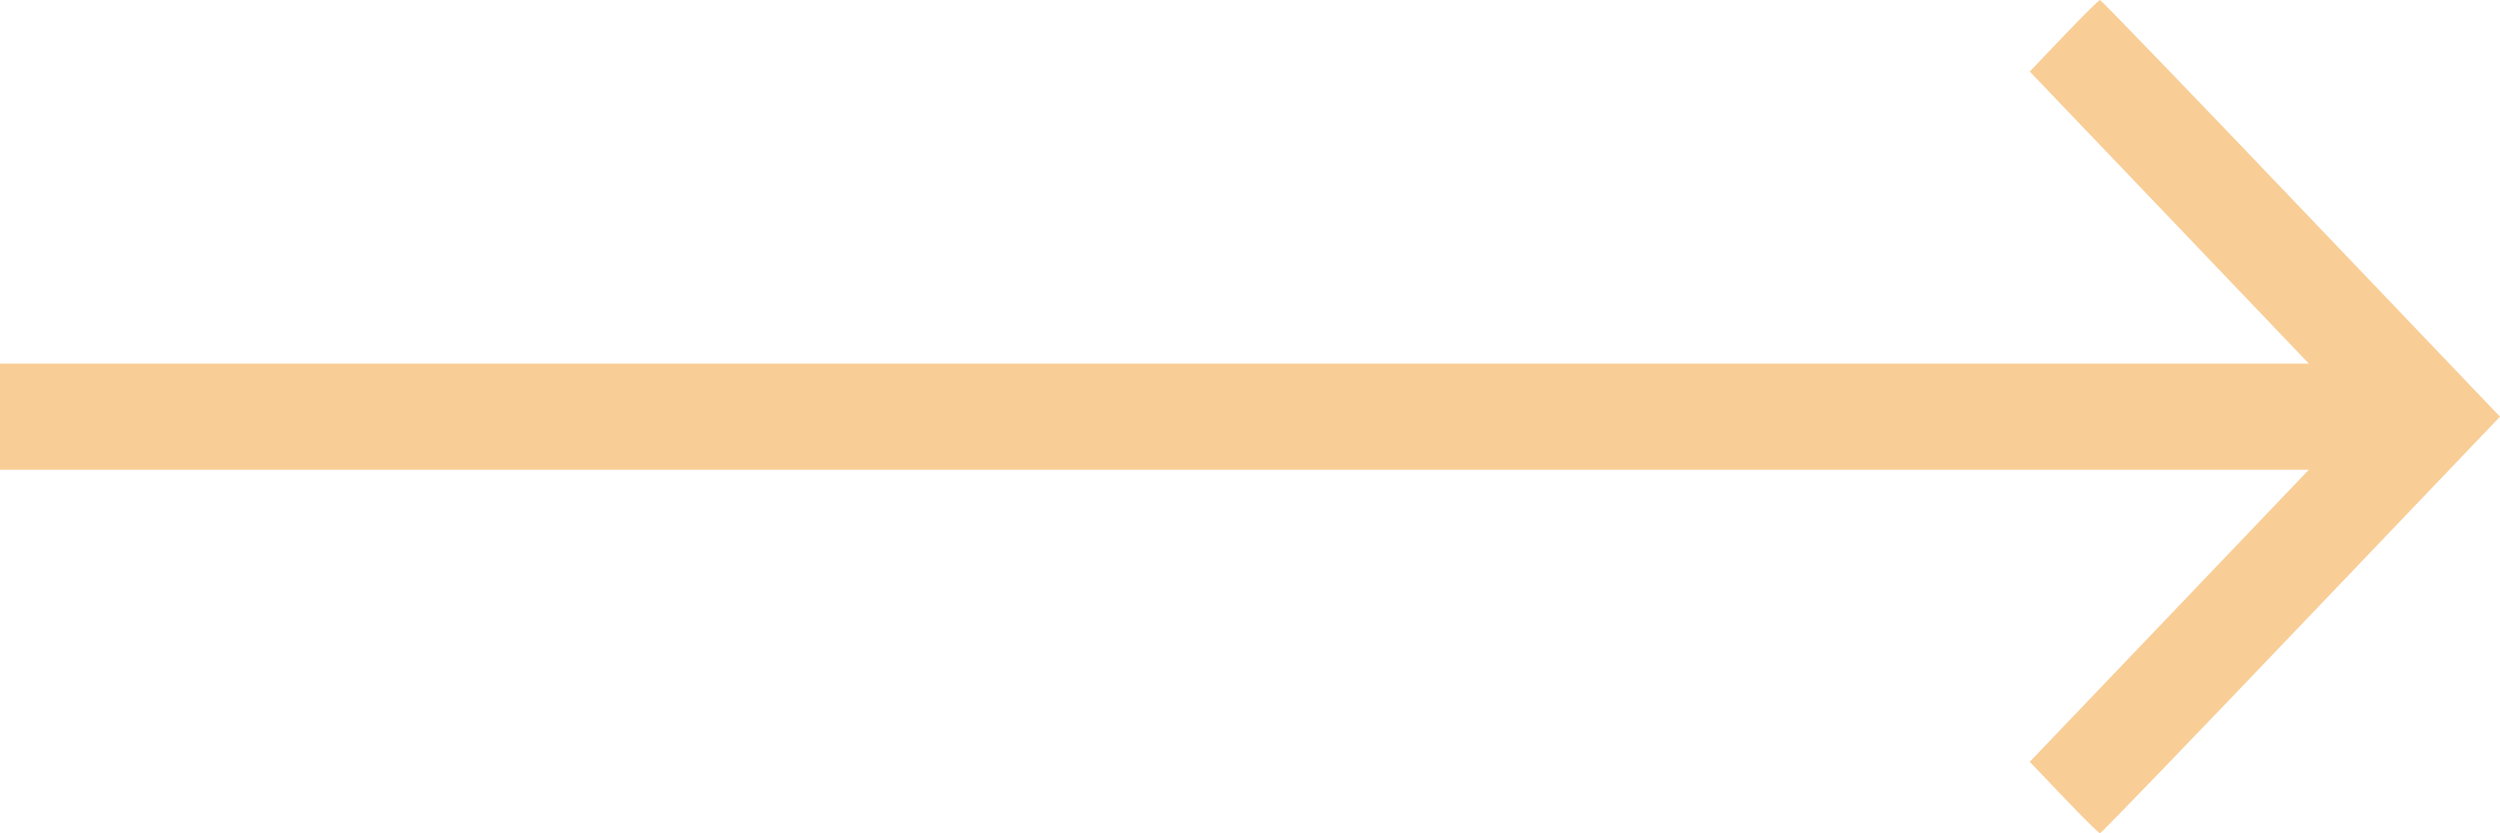 
<svg width="21" height="7" viewBox="0 0 21 7" fill="none" xmlns="http://www.w3.org/2000/svg">
    <path fill-rule="evenodd" clip-rule="evenodd" d="M17.337 0.3L17.05 0.601L18.222 1.827L19.394 3.054H15.997H0V3.5V3.946H7.998H15.997H19.394L18.222 5.173L17.05 6.399L17.337 6.7C17.494 6.865 17.631 7 17.64 7C17.649 7 18.409 6.213 19.328 5.25L21 3.5L19.328 1.75C18.409 0.787 17.649 0 17.64 0C17.631 0 17.494 0.135 17.337 0.3Z" fill="#F9CD96"/>
</svg>
